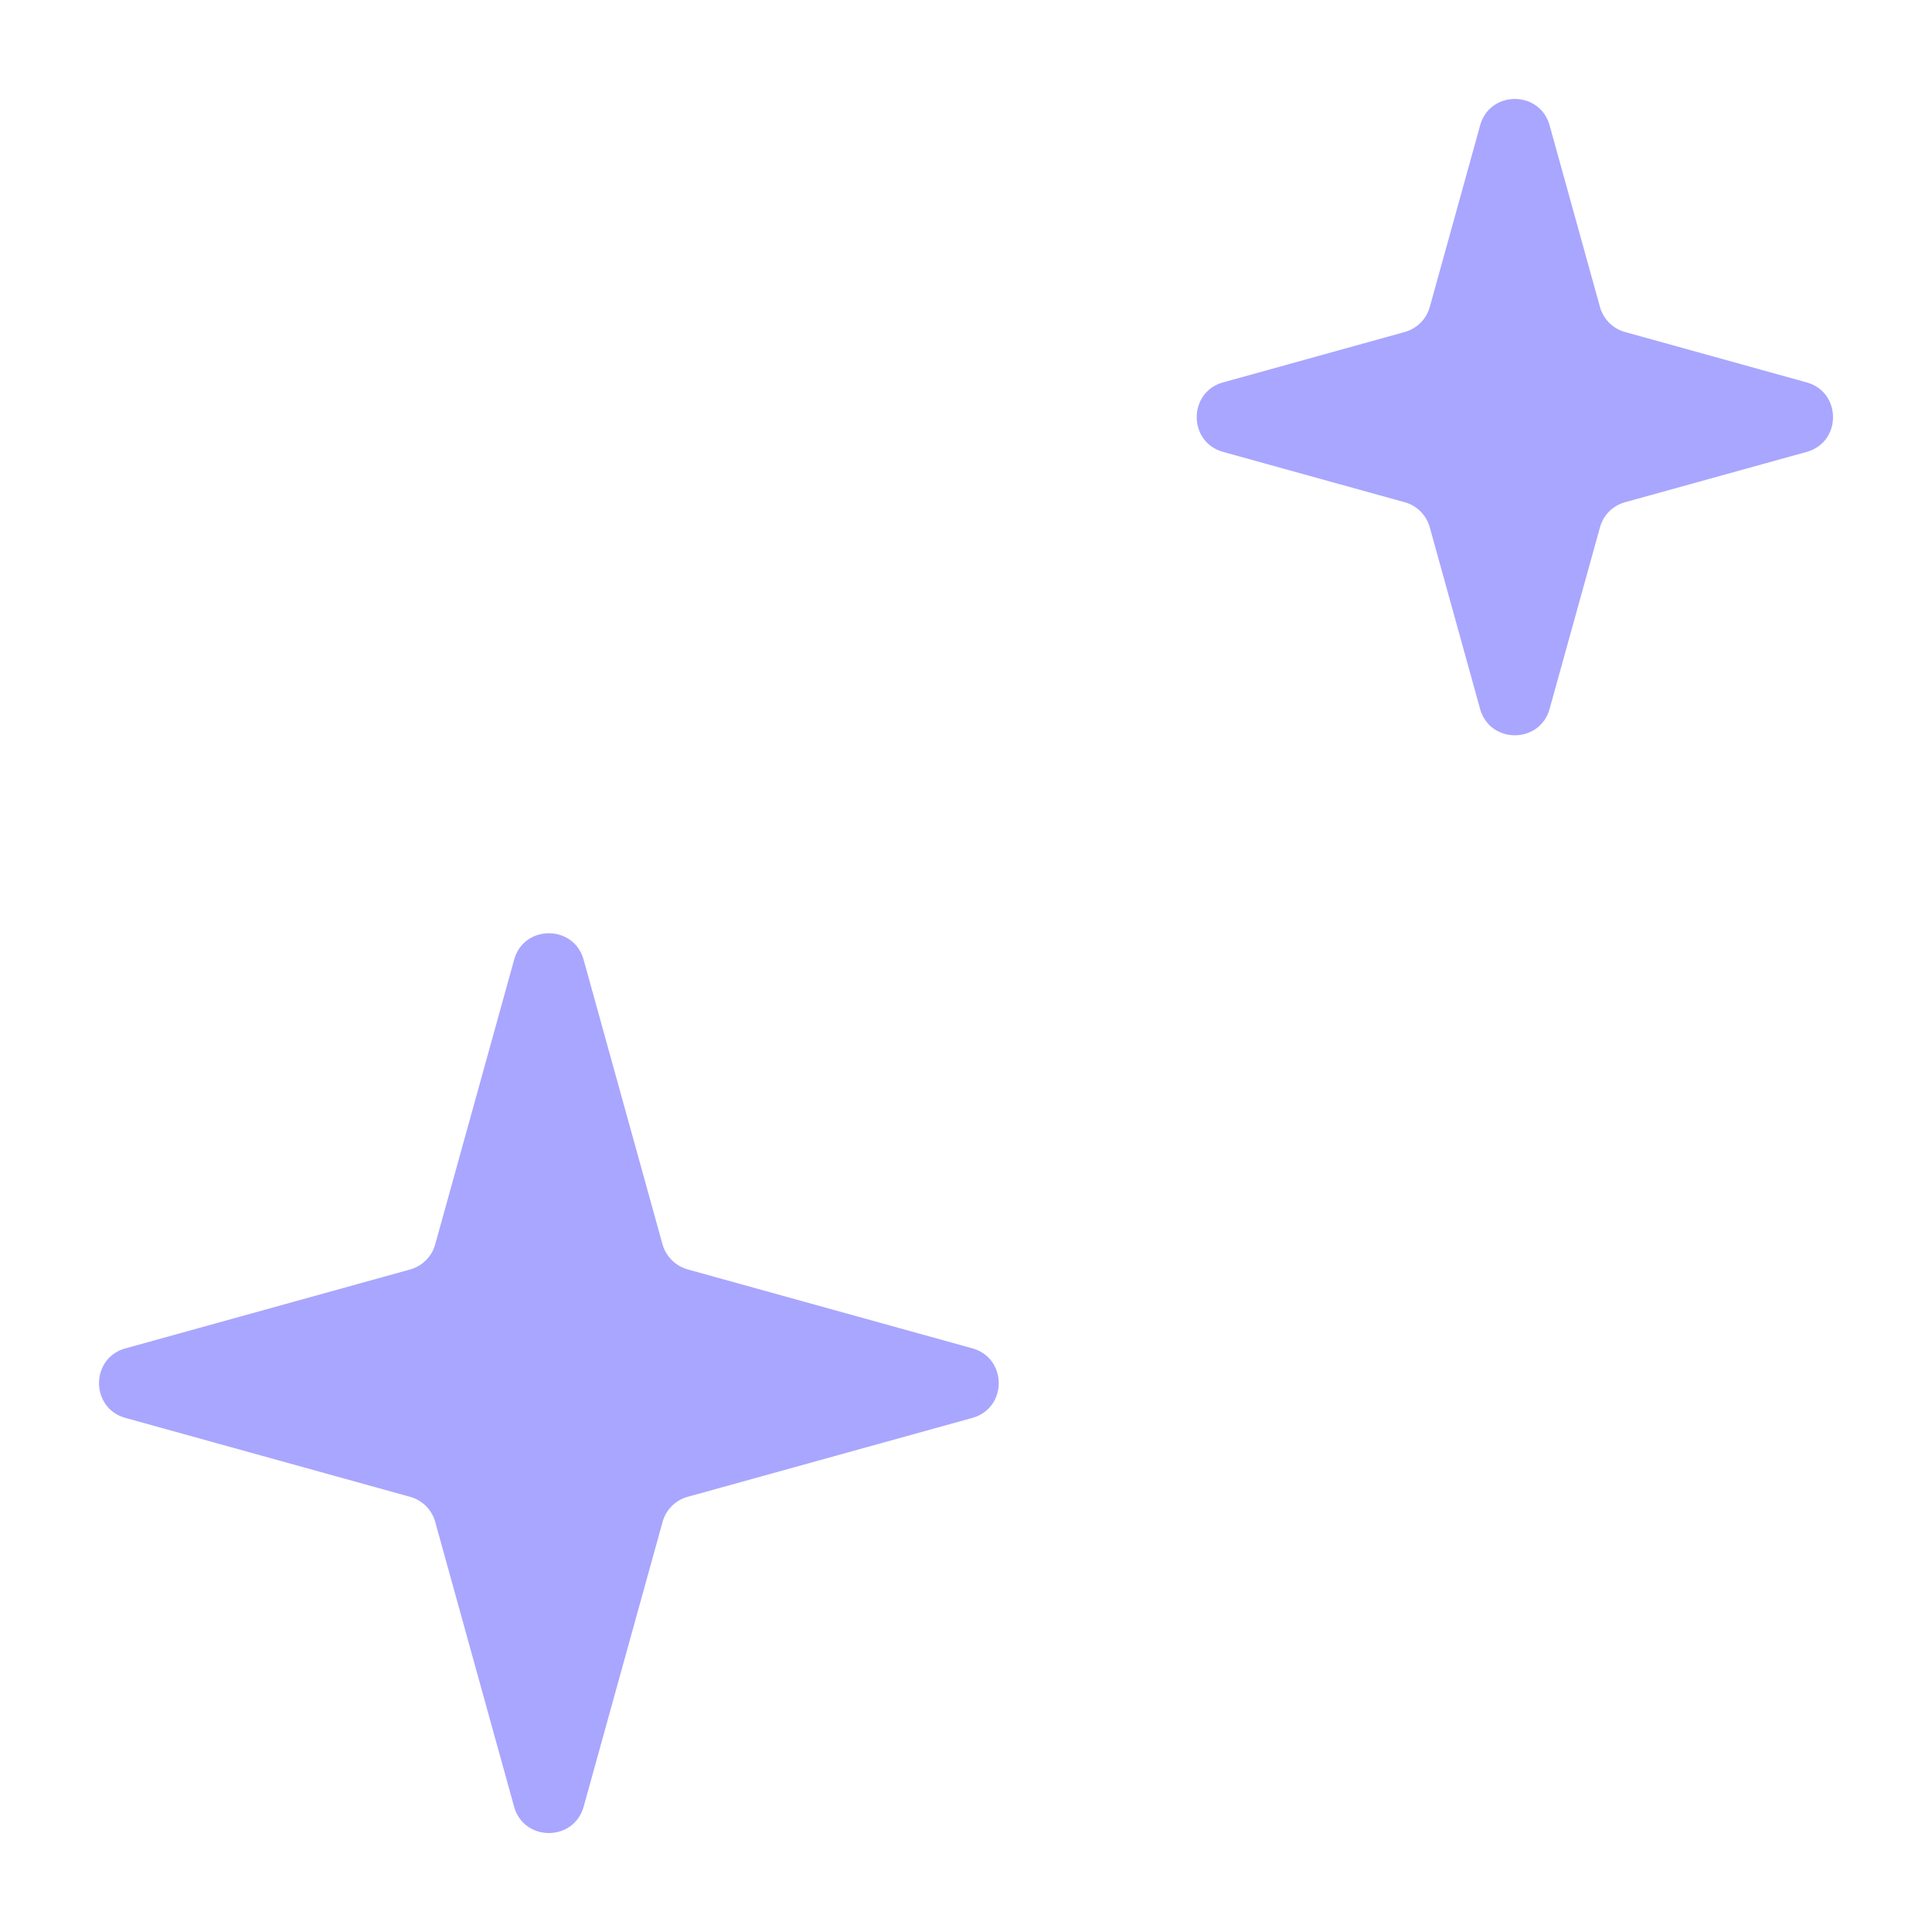 <svg xmlns="http://www.w3.org/2000/svg" width="36" height="36" fill="none" viewBox="0 0 36 36"><path fill="#a9a6ff" d="M9.58 17.883c.181-.657 1.113-.657 1.295 0l1.47 5.303a.68.68 0 0 0 .47.468l5.302 1.47c.657.183.657 1.115 0 1.297l-5.303 1.47a.67.67 0 0 0-.468.469l-1.47 5.303c-.183.657-1.115.657-1.297 0L8.11 28.36a.67.67 0 0 0-.469-.469l-5.303-1.47c-.657-.182-.657-1.114 0-1.296l5.303-1.47a.67.67 0 0 0 .469-.47zm18-15.546c.181-.657 1.113-.657 1.295 0l.938 3.382c.063.227.24.405.468.468l3.382.938c.657.182.657 1.114 0 1.296l-3.382.937a.67.67 0 0 0-.468.469l-.938 3.381c-.182.657-1.114.657-1.296 0l-.937-3.381a.67.67 0 0 0-.469-.469l-3.381-.937c-.657-.182-.657-1.114 0-1.296l3.381-.938a.67.67 0 0 0 .469-.468z"/></svg>